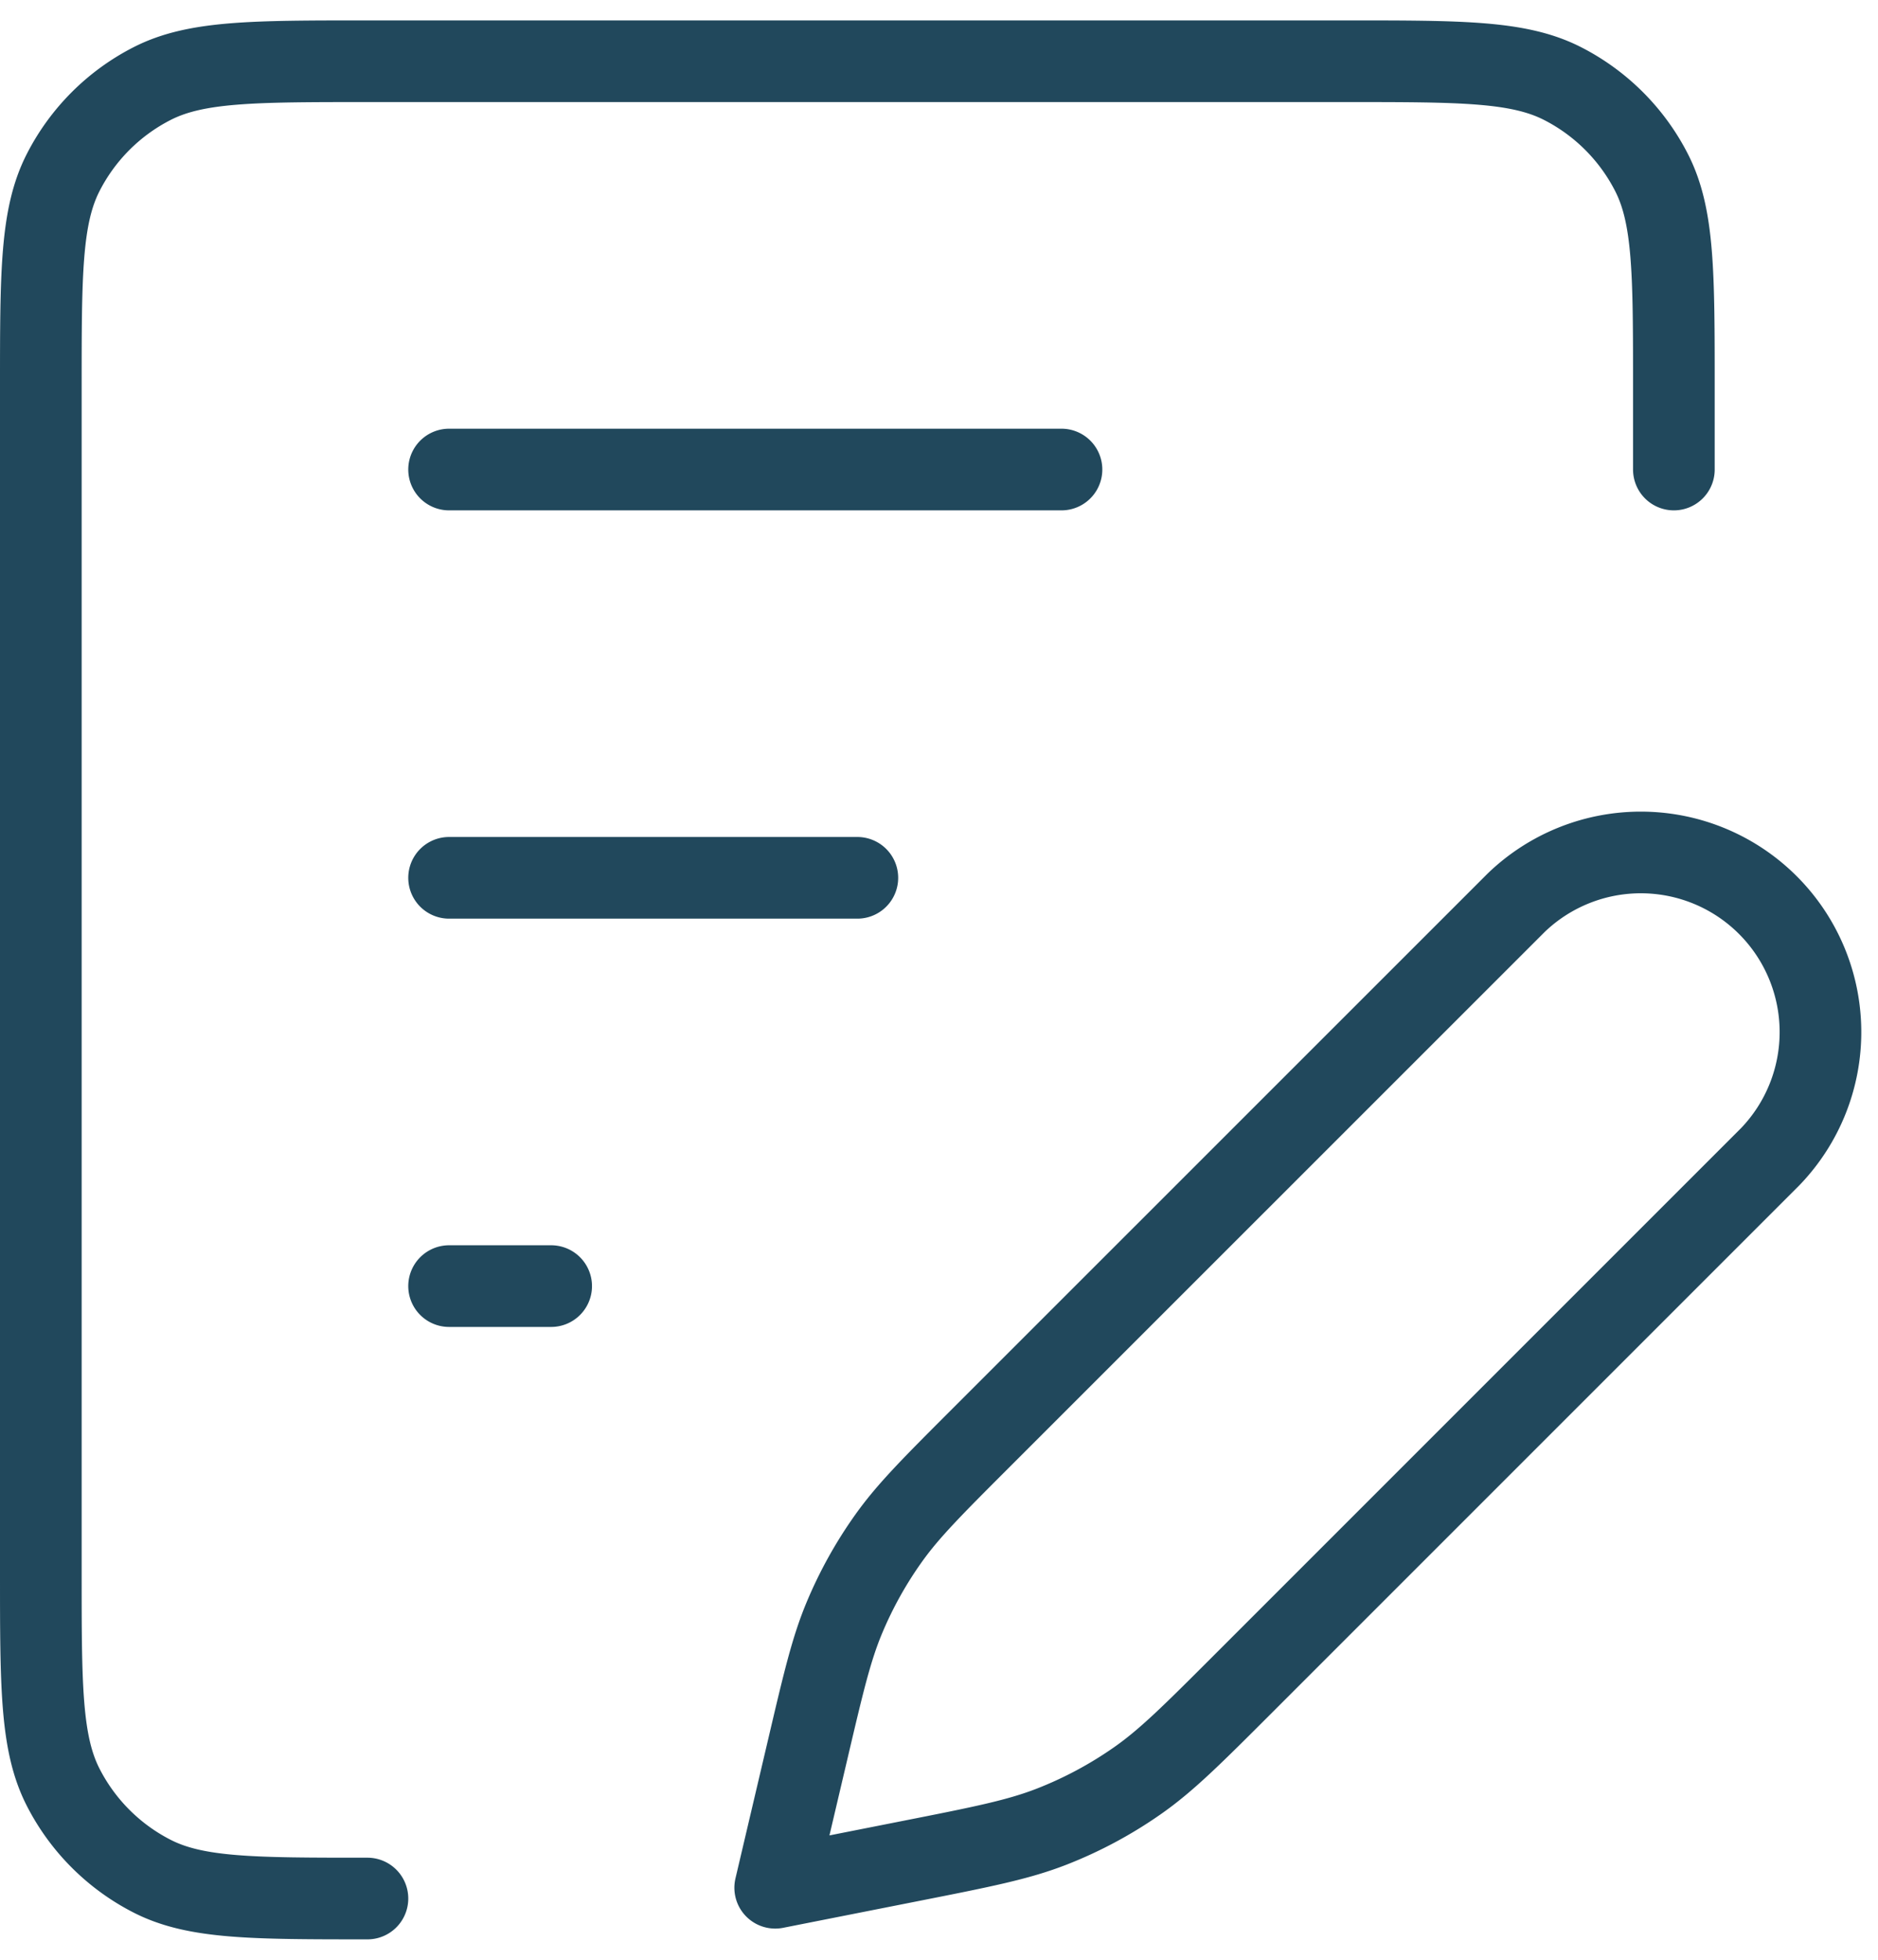 <svg width="46" height="48" fill="none" xmlns="http://www.w3.org/2000/svg"><path d="M9 46.5c-2.8 0-4.2 0-5.27-.545a5 5 0 0 1-2.185-2.185C1 42.7 1 41.3 1 38.5v-29c0-2.8 0-4.2.545-5.27A5 5 0 0 1 3.73 2.045C4.8 1.5 6.2 1.5 9 1.5h24c2.8 0 4.2 0 5.27.545a5 5 0 0 1 2.185 2.185C41 5.3 41 6.7 41 9.5v2m-30 0h15m-15 20h2.5m-2.5-10h10m-2.011 24.736 3.287-.65c1.773-.35 2.66-.525 3.487-.848a10.003 10.003 0 0 0 2.078-1.11c.729-.506 1.368-1.146 2.646-2.424l12.871-12.871a4.4 4.4 0 0 0-6.221-6.222L24.044 35.202c-1.198 1.198-1.797 1.797-2.28 2.476a9.993 9.993 0 0 0-1.077 1.934c-.323.768-.517 1.593-.904 3.242l-.795 3.382Z" stroke="#21485C" stroke-width="2" stroke-linecap="round" stroke-linejoin="round"/></svg>